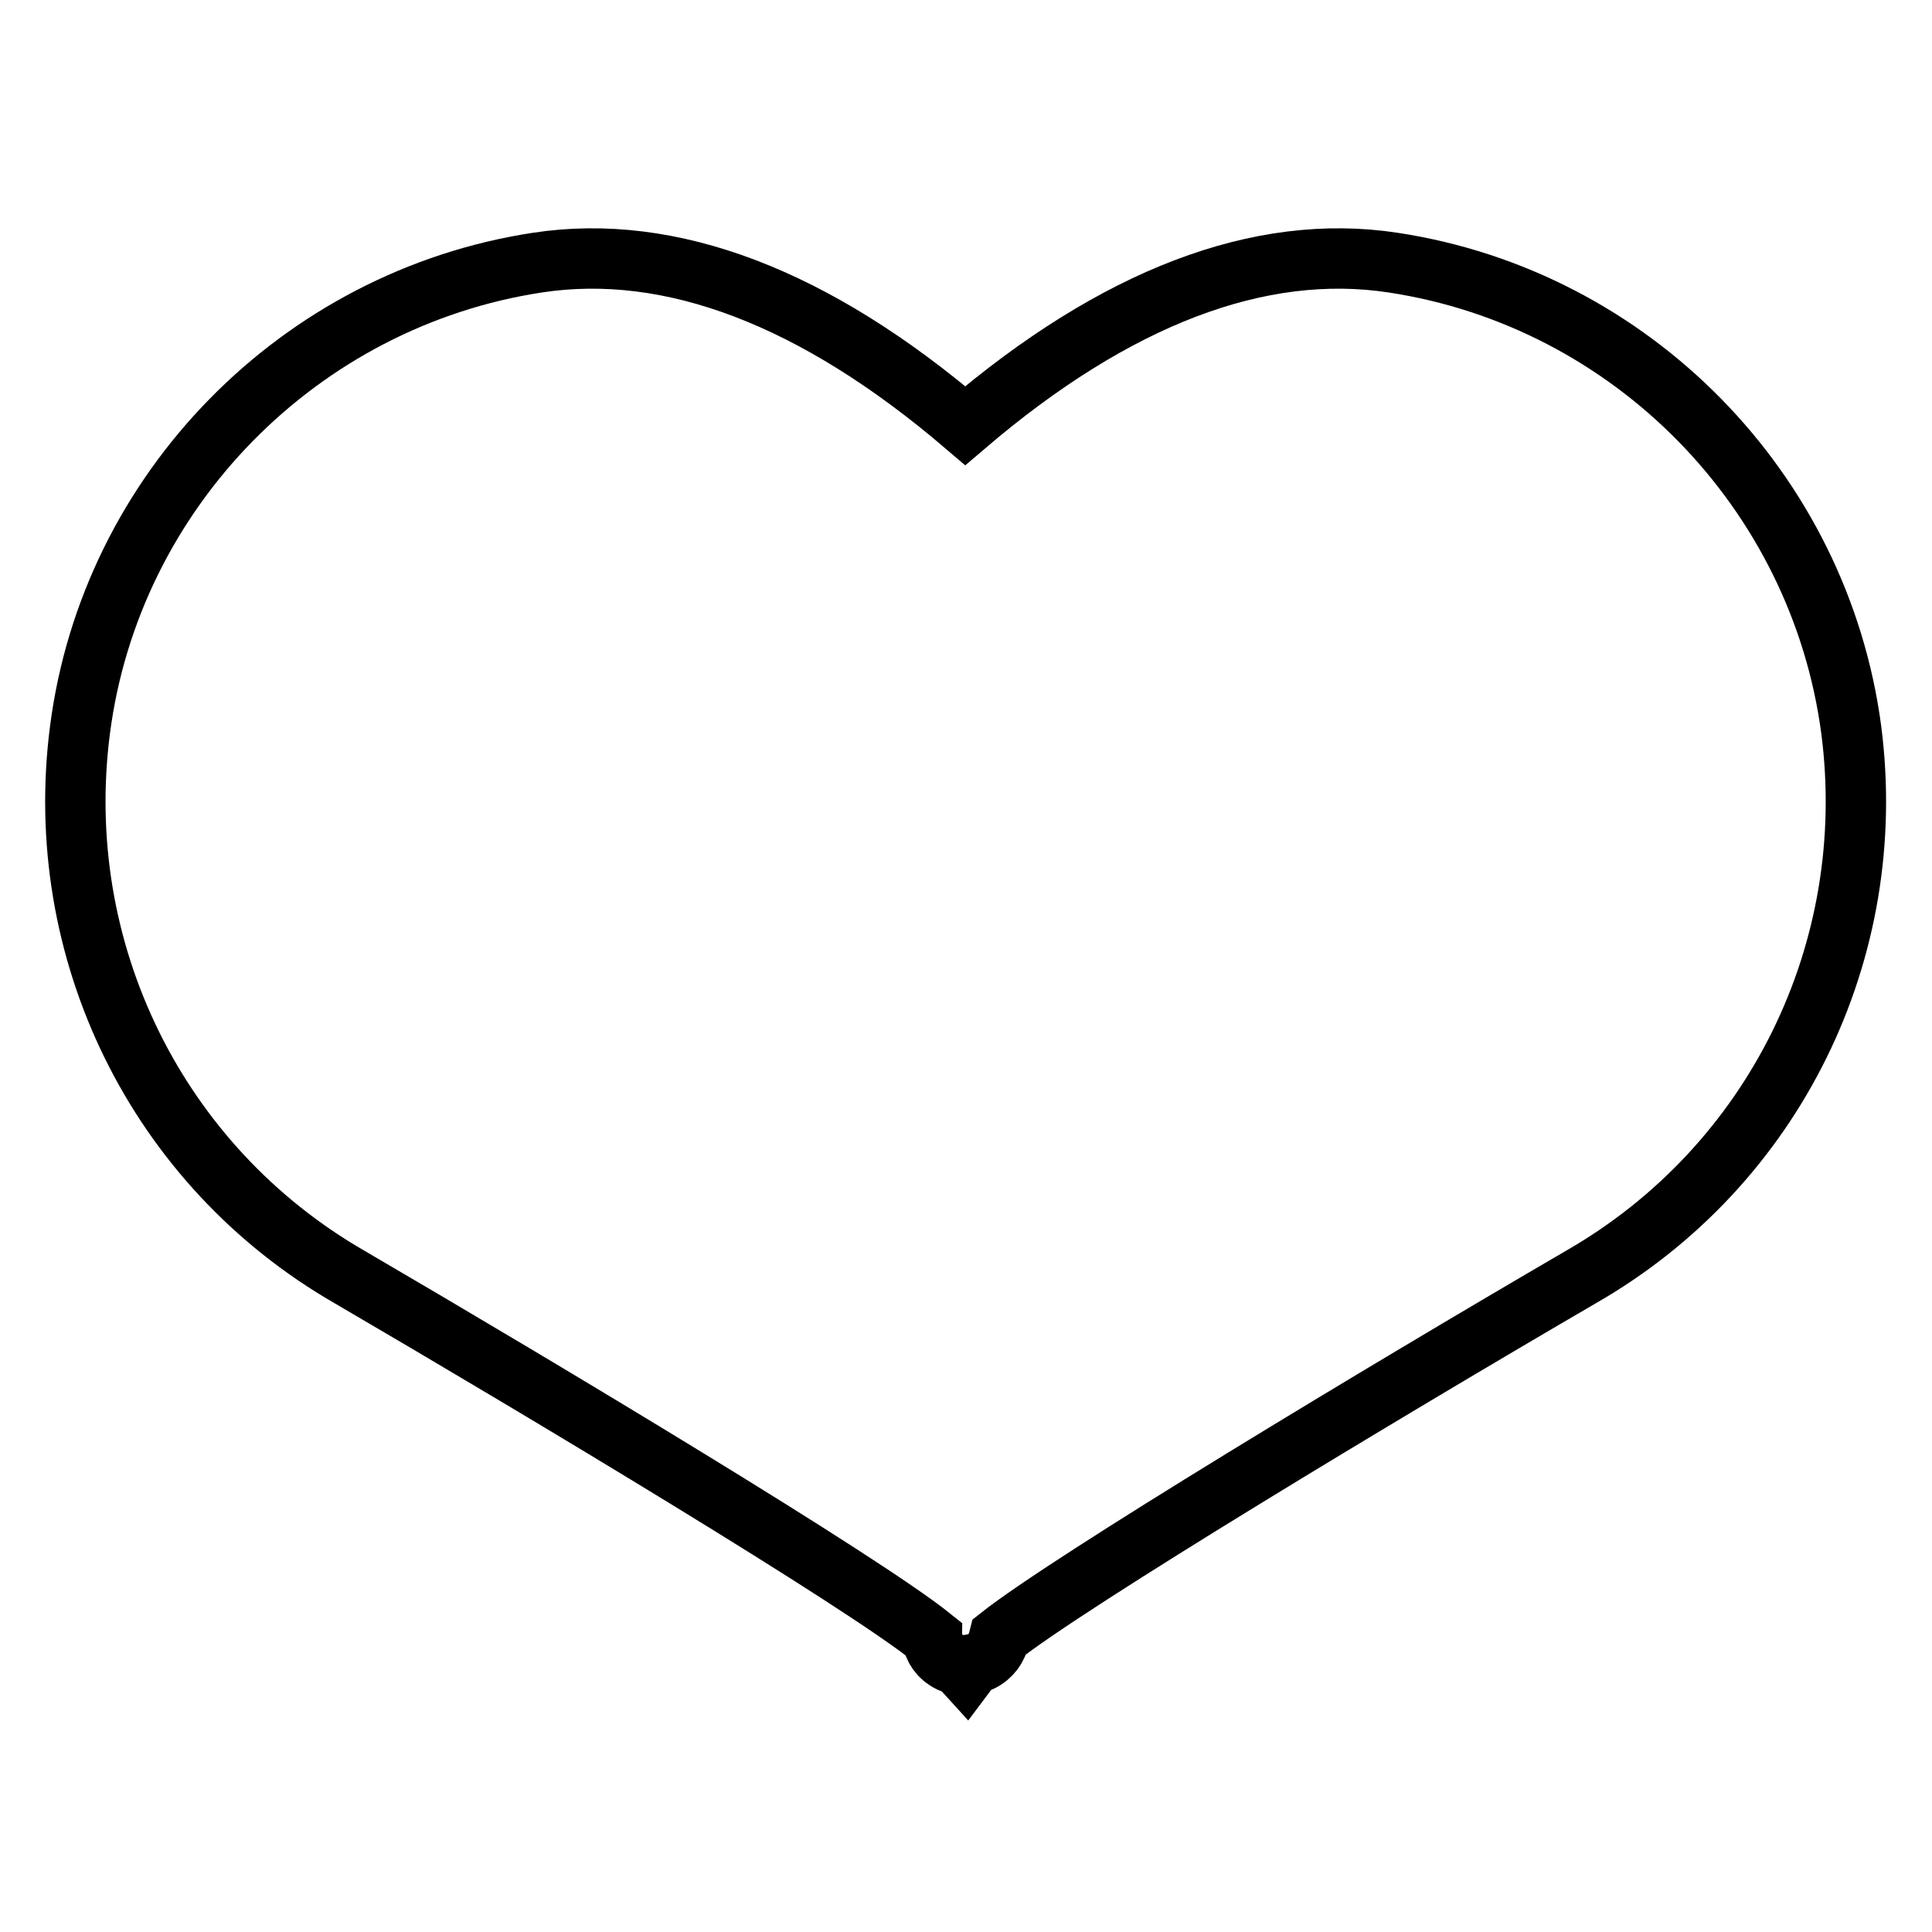 <?xml version="1.0" encoding="utf-8"?>
<!-- Svg Vector Icons : http://www.onlinewebfonts.com/icon -->
<!DOCTYPE svg PUBLIC "-//W3C//DTD SVG 1.1//EN" "http://www.w3.org/Graphics/SVG/1.1/DTD/svg11.dtd">
<svg version="1.1" xmlns="http://www.w3.org/2000/svg" xmlns:xlink="http://www.w3.org/1999/xlink" x="0px" y="0px" viewBox="0 0 256 256" enable-background="new 0 0 256 256" xml:space="preserve">
<g> <path stroke-width="8" fill-opacity="0" stroke="#000000"  d="M128,221.7l-1-1.1c-1.7-0.3-2.8-1.5-3.2-2.5c-0.1-0.3-0.3-0.7-0.3-1.1c-9.2-7.4-51-32.5-77.2-47.8 c-25.5-14.7-39.5-43.2-35.7-72.5c4.1-31.7,29.1-57.1,60.6-61.9c17.7-2.7,36.8,4.6,56.7,21.6c19.9-17,39-24.3,56.7-21.6 c31.6,4.8,56.5,30.2,60.7,61.9c3.8,29.3-10.2,57.8-35.8,72.5c-26.1,15.2-67.9,40.4-77.1,47.7c-0.1,0.4-0.2,0.8-0.3,1.1 c-0.5,1.1-1.6,2.2-3.2,2.5L128,221.7z"/></g>
</svg>